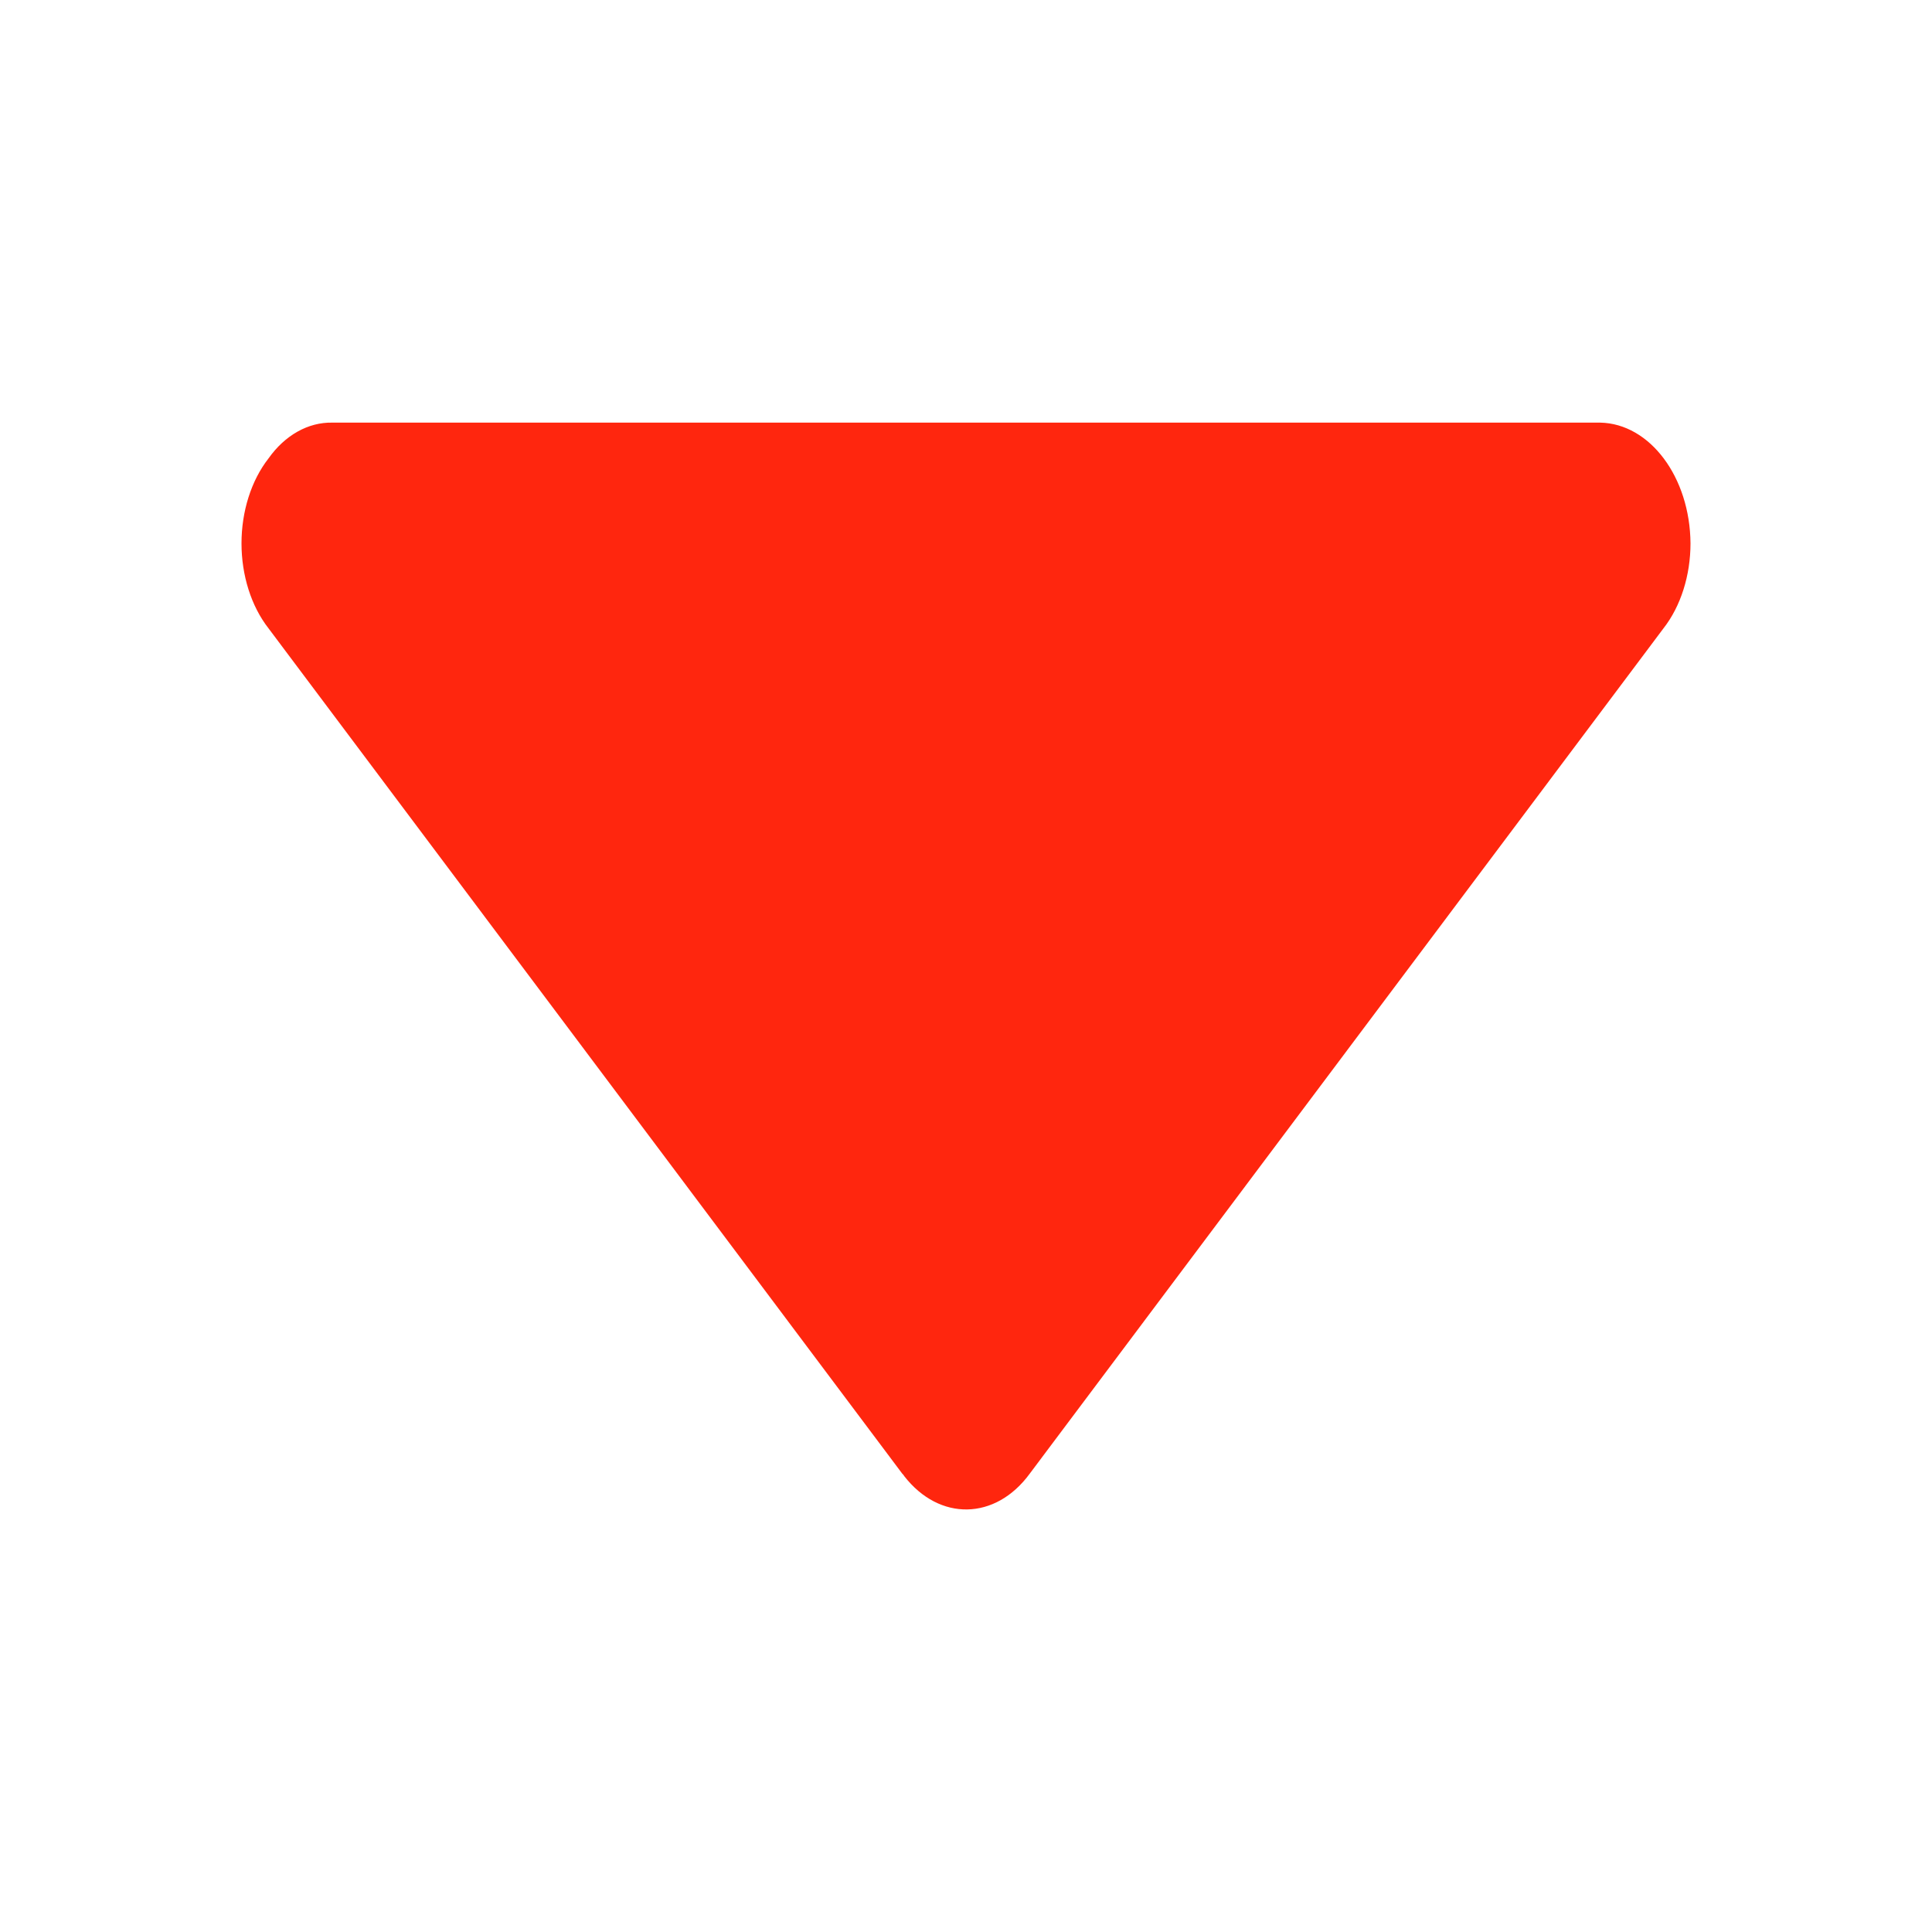<?xml version="1.0" encoding="utf-8"?>
<!-- Generator: Adobe Illustrator 21.1.0, SVG Export Plug-In . SVG Version: 6.00 Build 0)  -->
<svg version="1.1" id="Livello_1" xmlns="http://www.w3.org/2000/svg" xmlns:xlink="http://www.w3.org/1999/xlink" x="0px" y="0px"
	 viewBox="0 0 400 400" style="enable-background:new 0 0 400 400;" xml:space="preserve">
<style type="text/css">
	.st0{fill:#FF260E;}
</style>
<title>down_2</title>
<g id="g3027">
	<path id="path3029" class="st0" d="M50,112.5c0-6.6,2-13,5.6-17.6c3.4-4.8,8.2-7.5,13.2-7.4h262.5c10.3,0.2,18.6,11.3,18.7,25
		c0,6.6-2,13-5.6,17.6l-131.2,175c-7.1,9.7-18.7,9.9-26,0.5c-0.1-0.2-0.2-0.3-0.4-0.5l-131.2-175C52,125.5,50,119.1,50,112.5z"/>
</g>
</svg>
